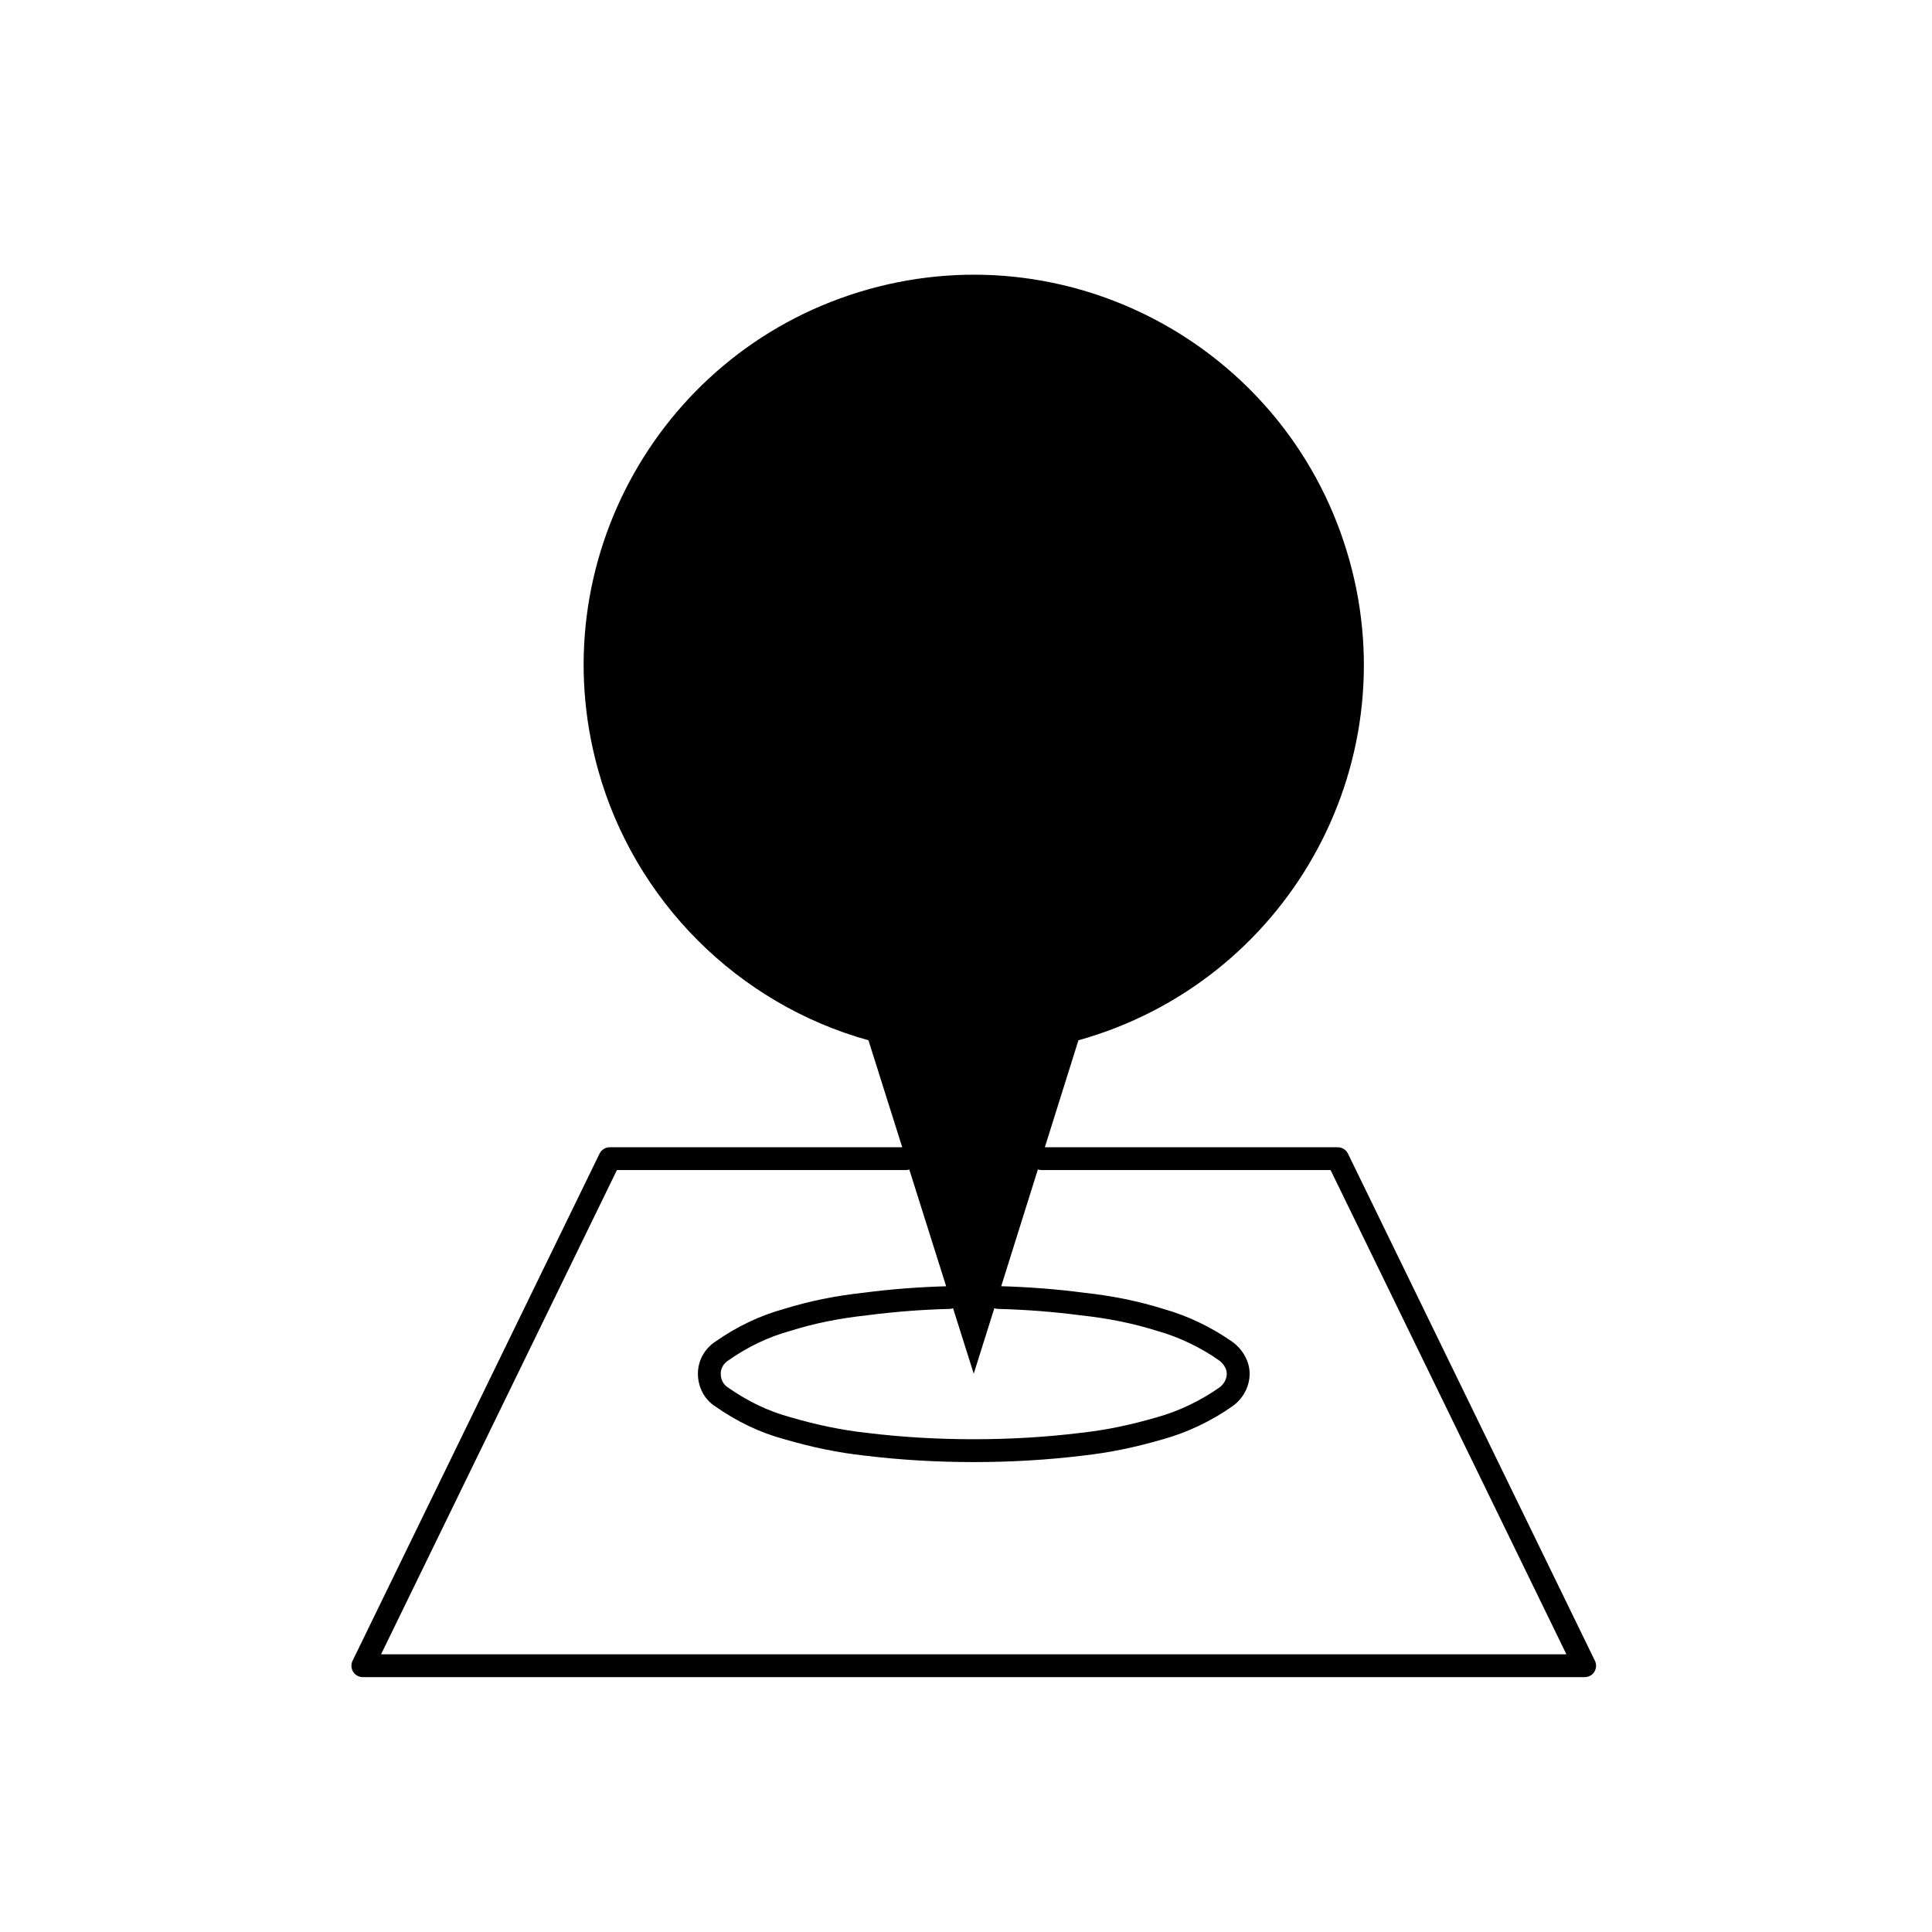 <?xml version="1.0" encoding="UTF-8"?>
<!-- Uploaded to: SVG Repo, www.svgrepo.com, Generator: SVG Repo Mixer Tools -->
<svg fill="#000000" width="800px" height="800px" version="1.1" viewBox="144 144 512 512" xmlns="http://www.w3.org/2000/svg">
 <path d="m501.23 449.74c-0.504-1.039-1.559-1.703-2.715-1.703h-77.621l8.898-28.348c55.055-15.402 87.184-72.355 71.805-127.27-15.41-55.016-72.391-87.18-127.44-71.758-54.883 15.398-87.02 72.375-71.645 127.4 9.645 34.641 36.988 61.98 71.637 71.625l8.953 28.348h-77.504c-1.16 0-2.211 0.664-2.715 1.703l-65.445 134.38c-0.465 0.938-0.402 2.039 0.156 2.922 0.539 0.887 1.516 1.422 2.559 1.422h323.8c1.043 0 2.016-0.535 2.57-1.422 0.551-0.883 0.609-1.984 0.145-2.922zm-93.719 40.941c0.266 0.086 0.523 0.18 0.816 0.188 7.422 0.191 14.828 0.754 22.07 1.707 7.32 0.785 13.926 2.133 20.297 4.133 5.738 1.613 11.406 4.316 16.363 7.805 1.23 0.887 2.055 2.301 2.055 3.527 0 1.41-0.777 2.832-2.016 3.699-5.008 3.512-10.676 6.219-16.434 7.828-7.113 2.086-13.75 3.445-20.309 4.16-18.262 2.242-38.289 2.254-56.668-0.004-6.504-0.715-13.133-2.07-20.32-4.172-5.688-1.543-11.191-4.168-16.488-7.883-1.188-0.762-1.879-2.086-1.879-3.629 0-1.375 0.719-2.66 1.996-3.5 5.176-3.637 10.688-6.266 16.488-7.856 6.297-1.98 12.902-3.316 20.258-4.109 7.203-0.945 14.621-1.523 22.043-1.703 0.277-0.004 0.527-0.102 0.785-0.176l5.481 17.348zm-162.53 91.734 62.504-128.33h76.656c0.297 0 0.559-0.09 0.828-0.16l9.77 30.949c-7.332 0.211-14.652 0.766-21.711 1.691-7.684 0.836-14.672 2.258-21.246 4.316-6.379 1.742-12.516 4.672-18.184 8.652-2.902 1.898-4.644 5.082-4.644 8.504 0 3.602 1.754 6.856 4.566 8.652 5.758 4.047 11.906 6.973 18.203 8.68 7.465 2.188 14.434 3.613 21.266 4.363 9.395 1.152 19.18 1.734 29.07 1.734s19.66-0.578 29-1.727c6.887-0.754 13.855-2.188 21.277-4.359 6.379-1.785 12.688-4.785 18.242-8.691 2.871-2.019 4.586-5.254 4.586-8.652 0-3.176-1.754-6.402-4.586-8.449-5.551-3.894-11.859-6.906-18.156-8.676-6.672-2.098-13.66-3.516-21.305-4.344-7.106-0.938-14.445-1.492-21.785-1.707l9.723-30.965c0.289 0.098 0.578 0.18 0.898 0.18l76.668 0.004 62.492 128.33-314.13-0.004z"/>
</svg>